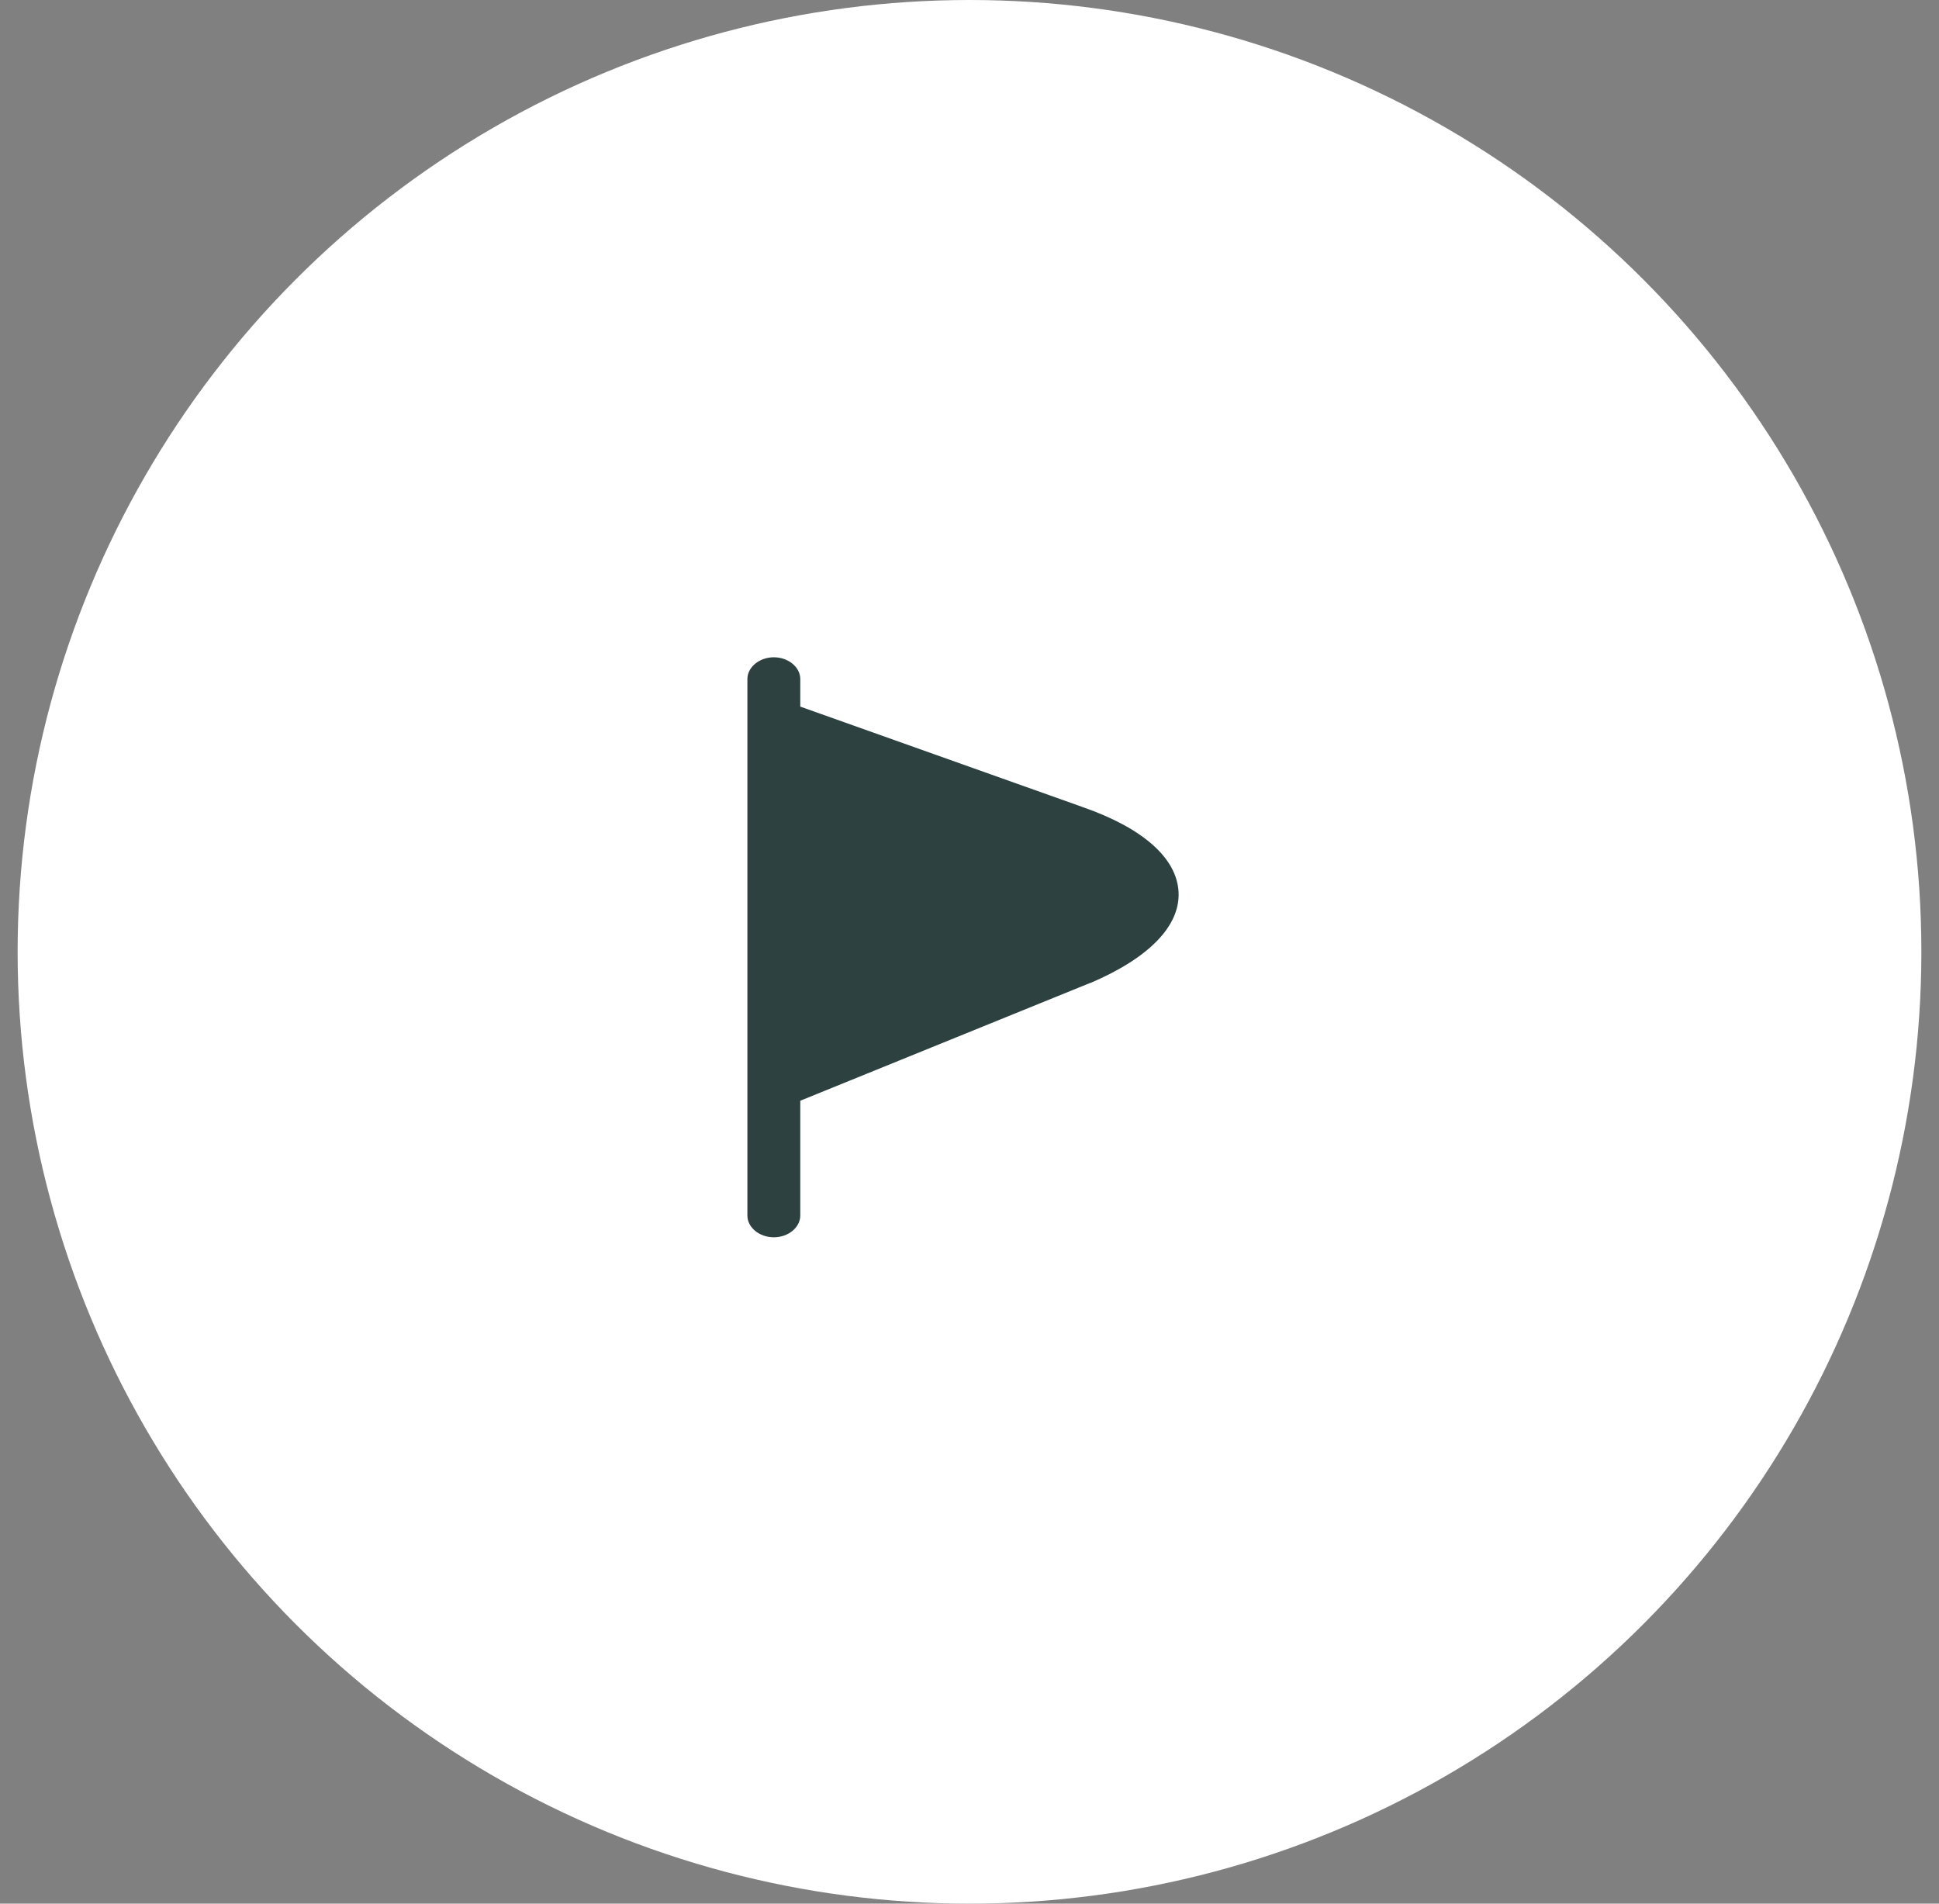 <?xml version="1.0" encoding="utf-8"?><svg fill="none" xmlns="http://www.w3.org/2000/svg" viewBox="0 0 55 54"><rect x="0" y="0" width="55" height="54" fill="#808080" stroke="none"/><circle cx="27.5" cy="27" r="27" fill="#fff"/><path d="m30.7 22.89-8-2.846v-.782c0-.337-.34-.617-.75-.617s-.75.28-.75.617v15.22c0 .337.34.616.75.616s.75-.28.75-.617v-3.257l8.22-3.34h.01c1.66-.708 2.55-1.62 2.5-2.583-.05-.963-1.02-1.818-2.73-2.41Z" fill="#2D4141"/></svg>